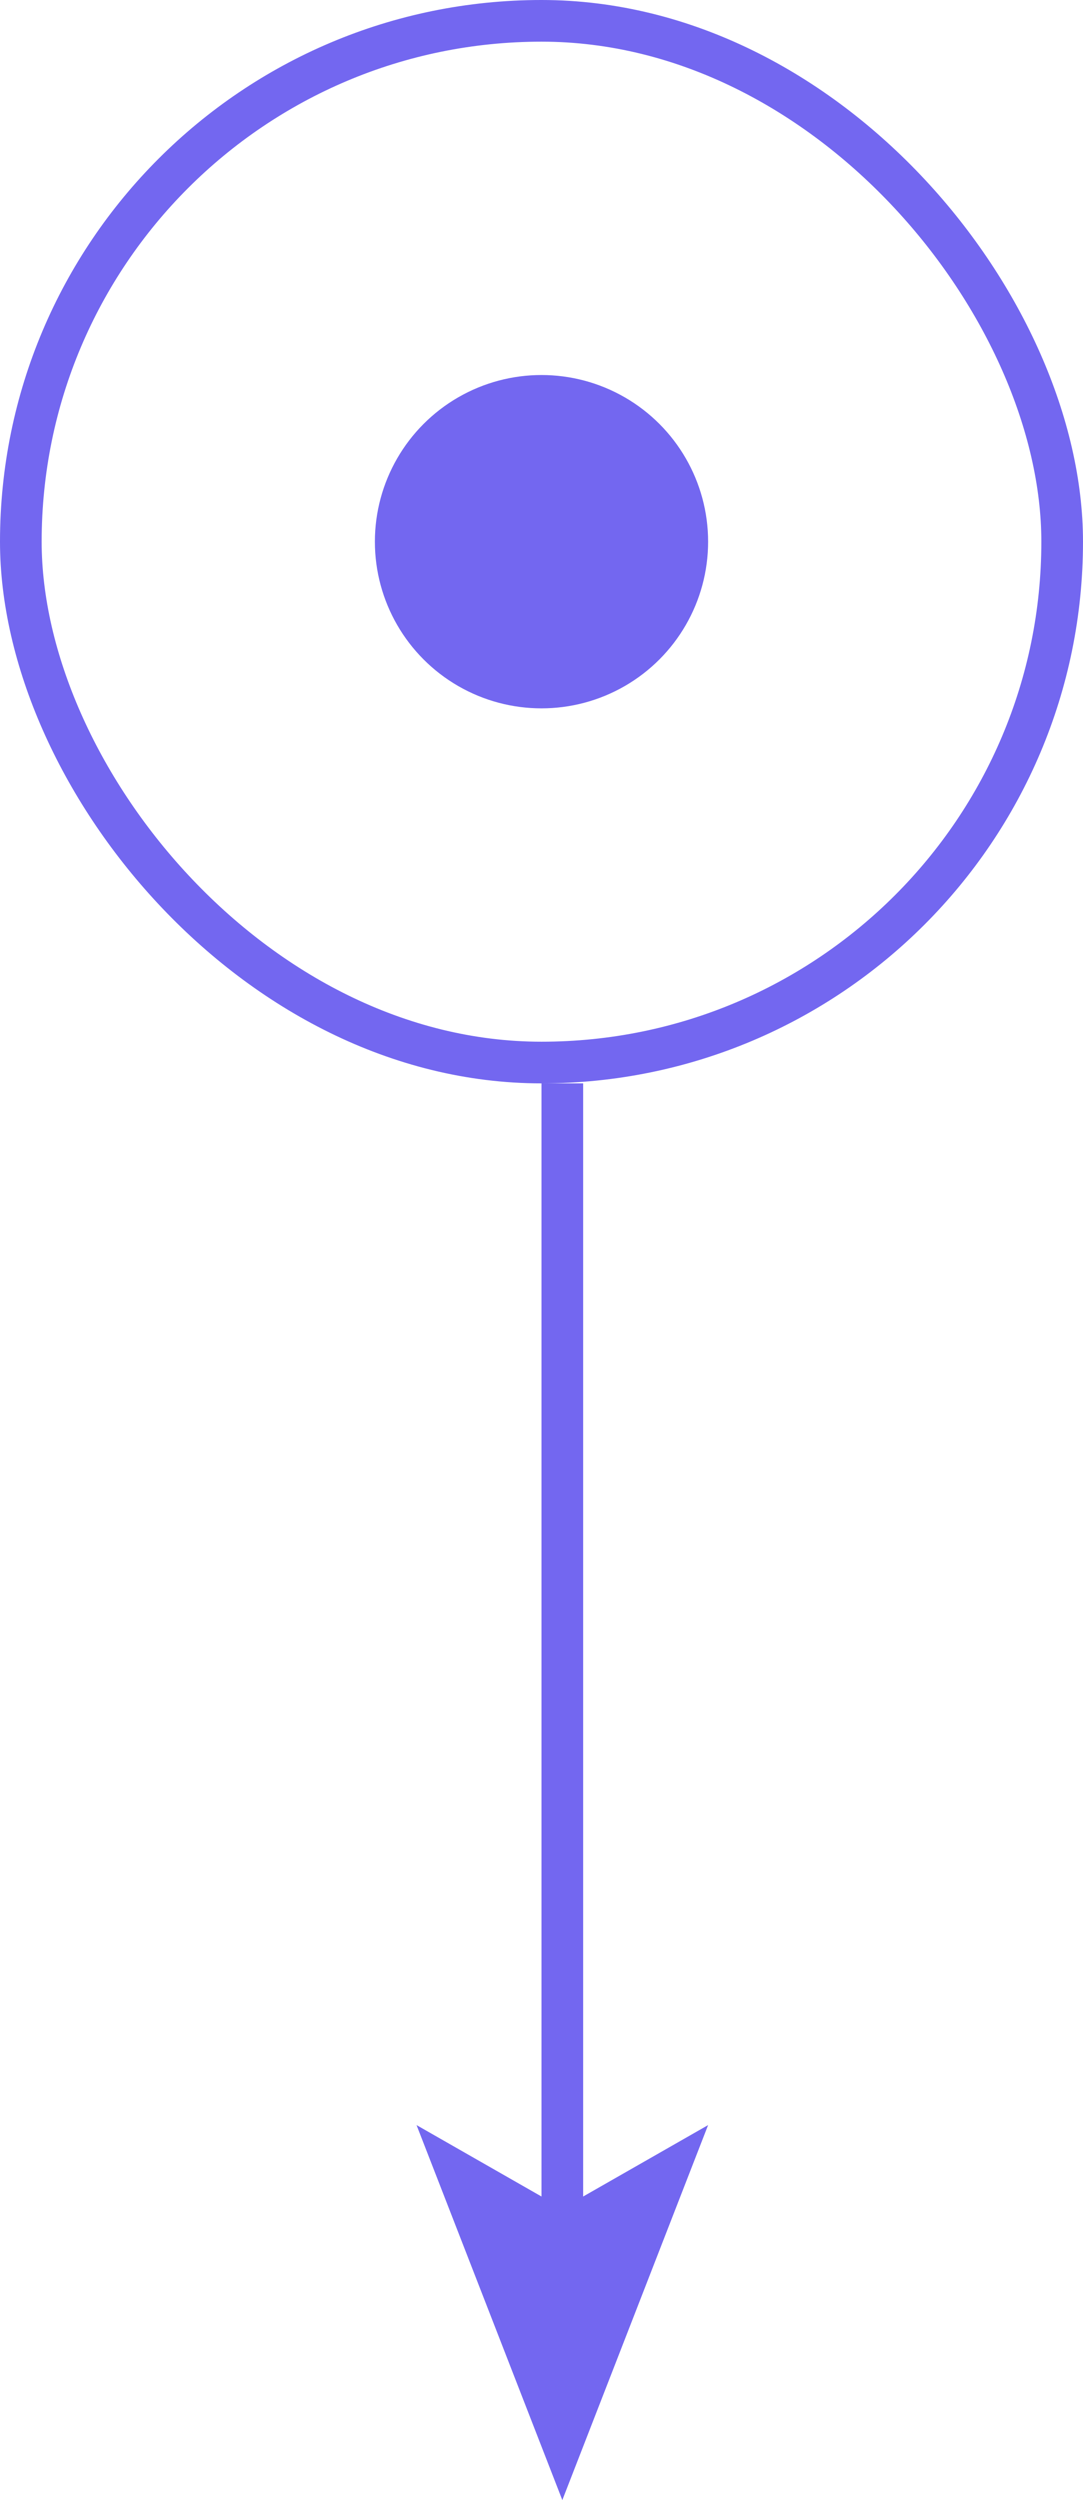 <?xml version="1.0" encoding="UTF-8"?> <svg xmlns="http://www.w3.org/2000/svg" width="26" height="60" viewBox="0 0 26 60" fill="none"> <circle cx="13" cy="13" r="4" fill="#7367F0"></circle> <rect x="0.5" y="0.5" width="25" height="25" rx="12.5" stroke="#7367F0"></rect> <line x1="13.5" y1="57" x2="13.5" y2="26" stroke="#7367F0"></line> <path d="M13.5 60L10 51L13.5 53L17 51L13.5 60Z" fill="#7367F0"></path> </svg> 